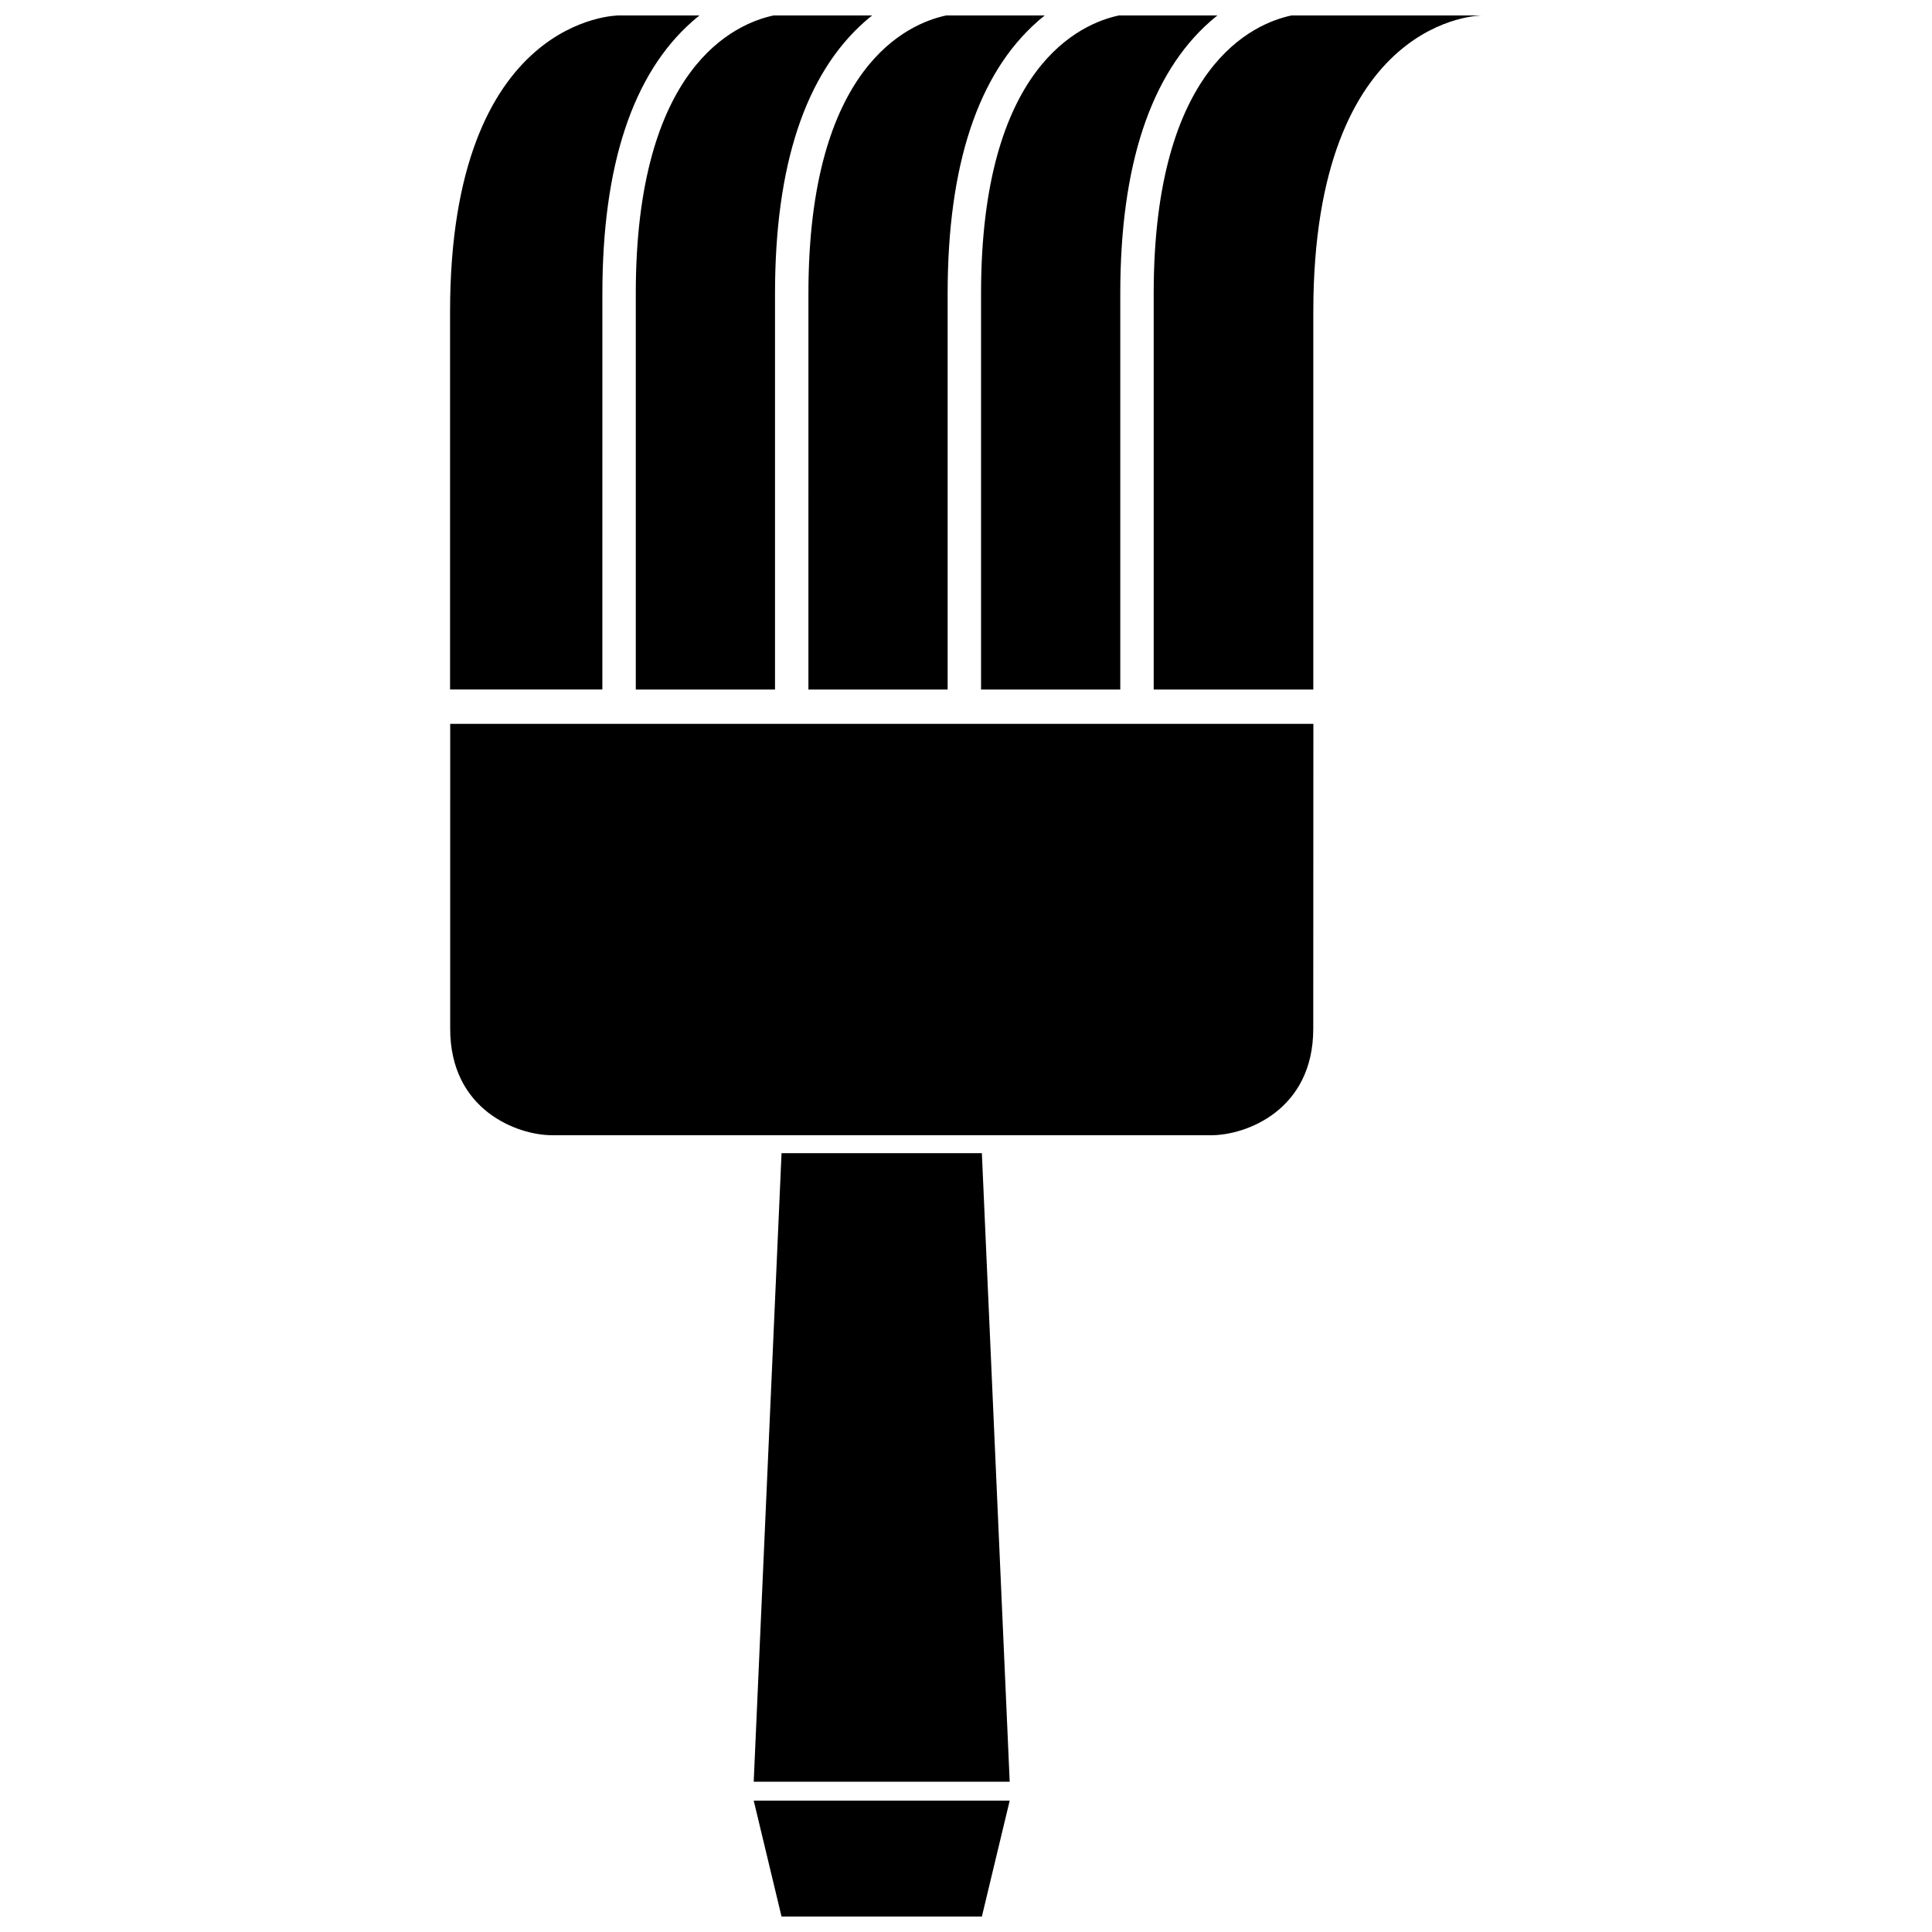 <?xml version="1.0" encoding="UTF-8"?>
<!-- Uploaded to: ICON Repo, www.iconrepo.com, Generator: ICON Repo Mixer Tools -->
<svg width="800px" height="800px" version="1.1" viewBox="144 144 512 512" xmlns="http://www.w3.org/2000/svg">
 <defs>
  <clipPath id="a">
   <path d="m263 148.09h274v503.81h-274z"/>
  </clipPath>
 </defs>
 <g clip-path="url(#a)">
  <path d="m312.49 221.75c0-60.199 26.449-71.527 36.512-73.652h26.121c-0.629 0.5-1.258 1.02-1.895 1.578-15.82 13.914-23.84 38.164-23.84 72.078v104.98h-36.895v-104.99zm45.75 104.98h36.895v-104.98c0-33.91 8.02-58.164 23.844-72.078 0.629-0.555 1.258-1.074 1.891-1.578h-26.117c-10.066 2.125-36.512 13.453-36.512 73.652zm-54.602-104.98c0-33.91 8.02-58.164 23.84-72.078 0.629-0.555 1.266-1.074 1.895-1.578h-21.422s-44.68 0-44.68 78.574v100.06h40.359l0.004-104.98zm182.61-73.652c-10.062 2.125-36.508 13.453-36.508 73.652v104.98h42.301v-100.06c0.004-78.574 44.684-78.574 44.684-78.574zm-82.258 178.64h36.895v-104.98c0-33.91 8.02-58.164 23.84-72.078 0.629-0.555 1.258-1.074 1.895-1.578h-26.121c-10.066 2.125-36.512 13.453-36.512 73.652v104.99zm-52.875 122.87-7.375 166.57h67.84l-7.375-166.57zm0 202.3h53.09l7.375-30.73h-67.84zm-87.812-235.28c0 21.602 17.816 28.219 27.031 28.219h174.66c9.219 0 27.031-6.613 27.031-28.219l0.031-80.801h-228.75z"/>
 </g>
</svg>